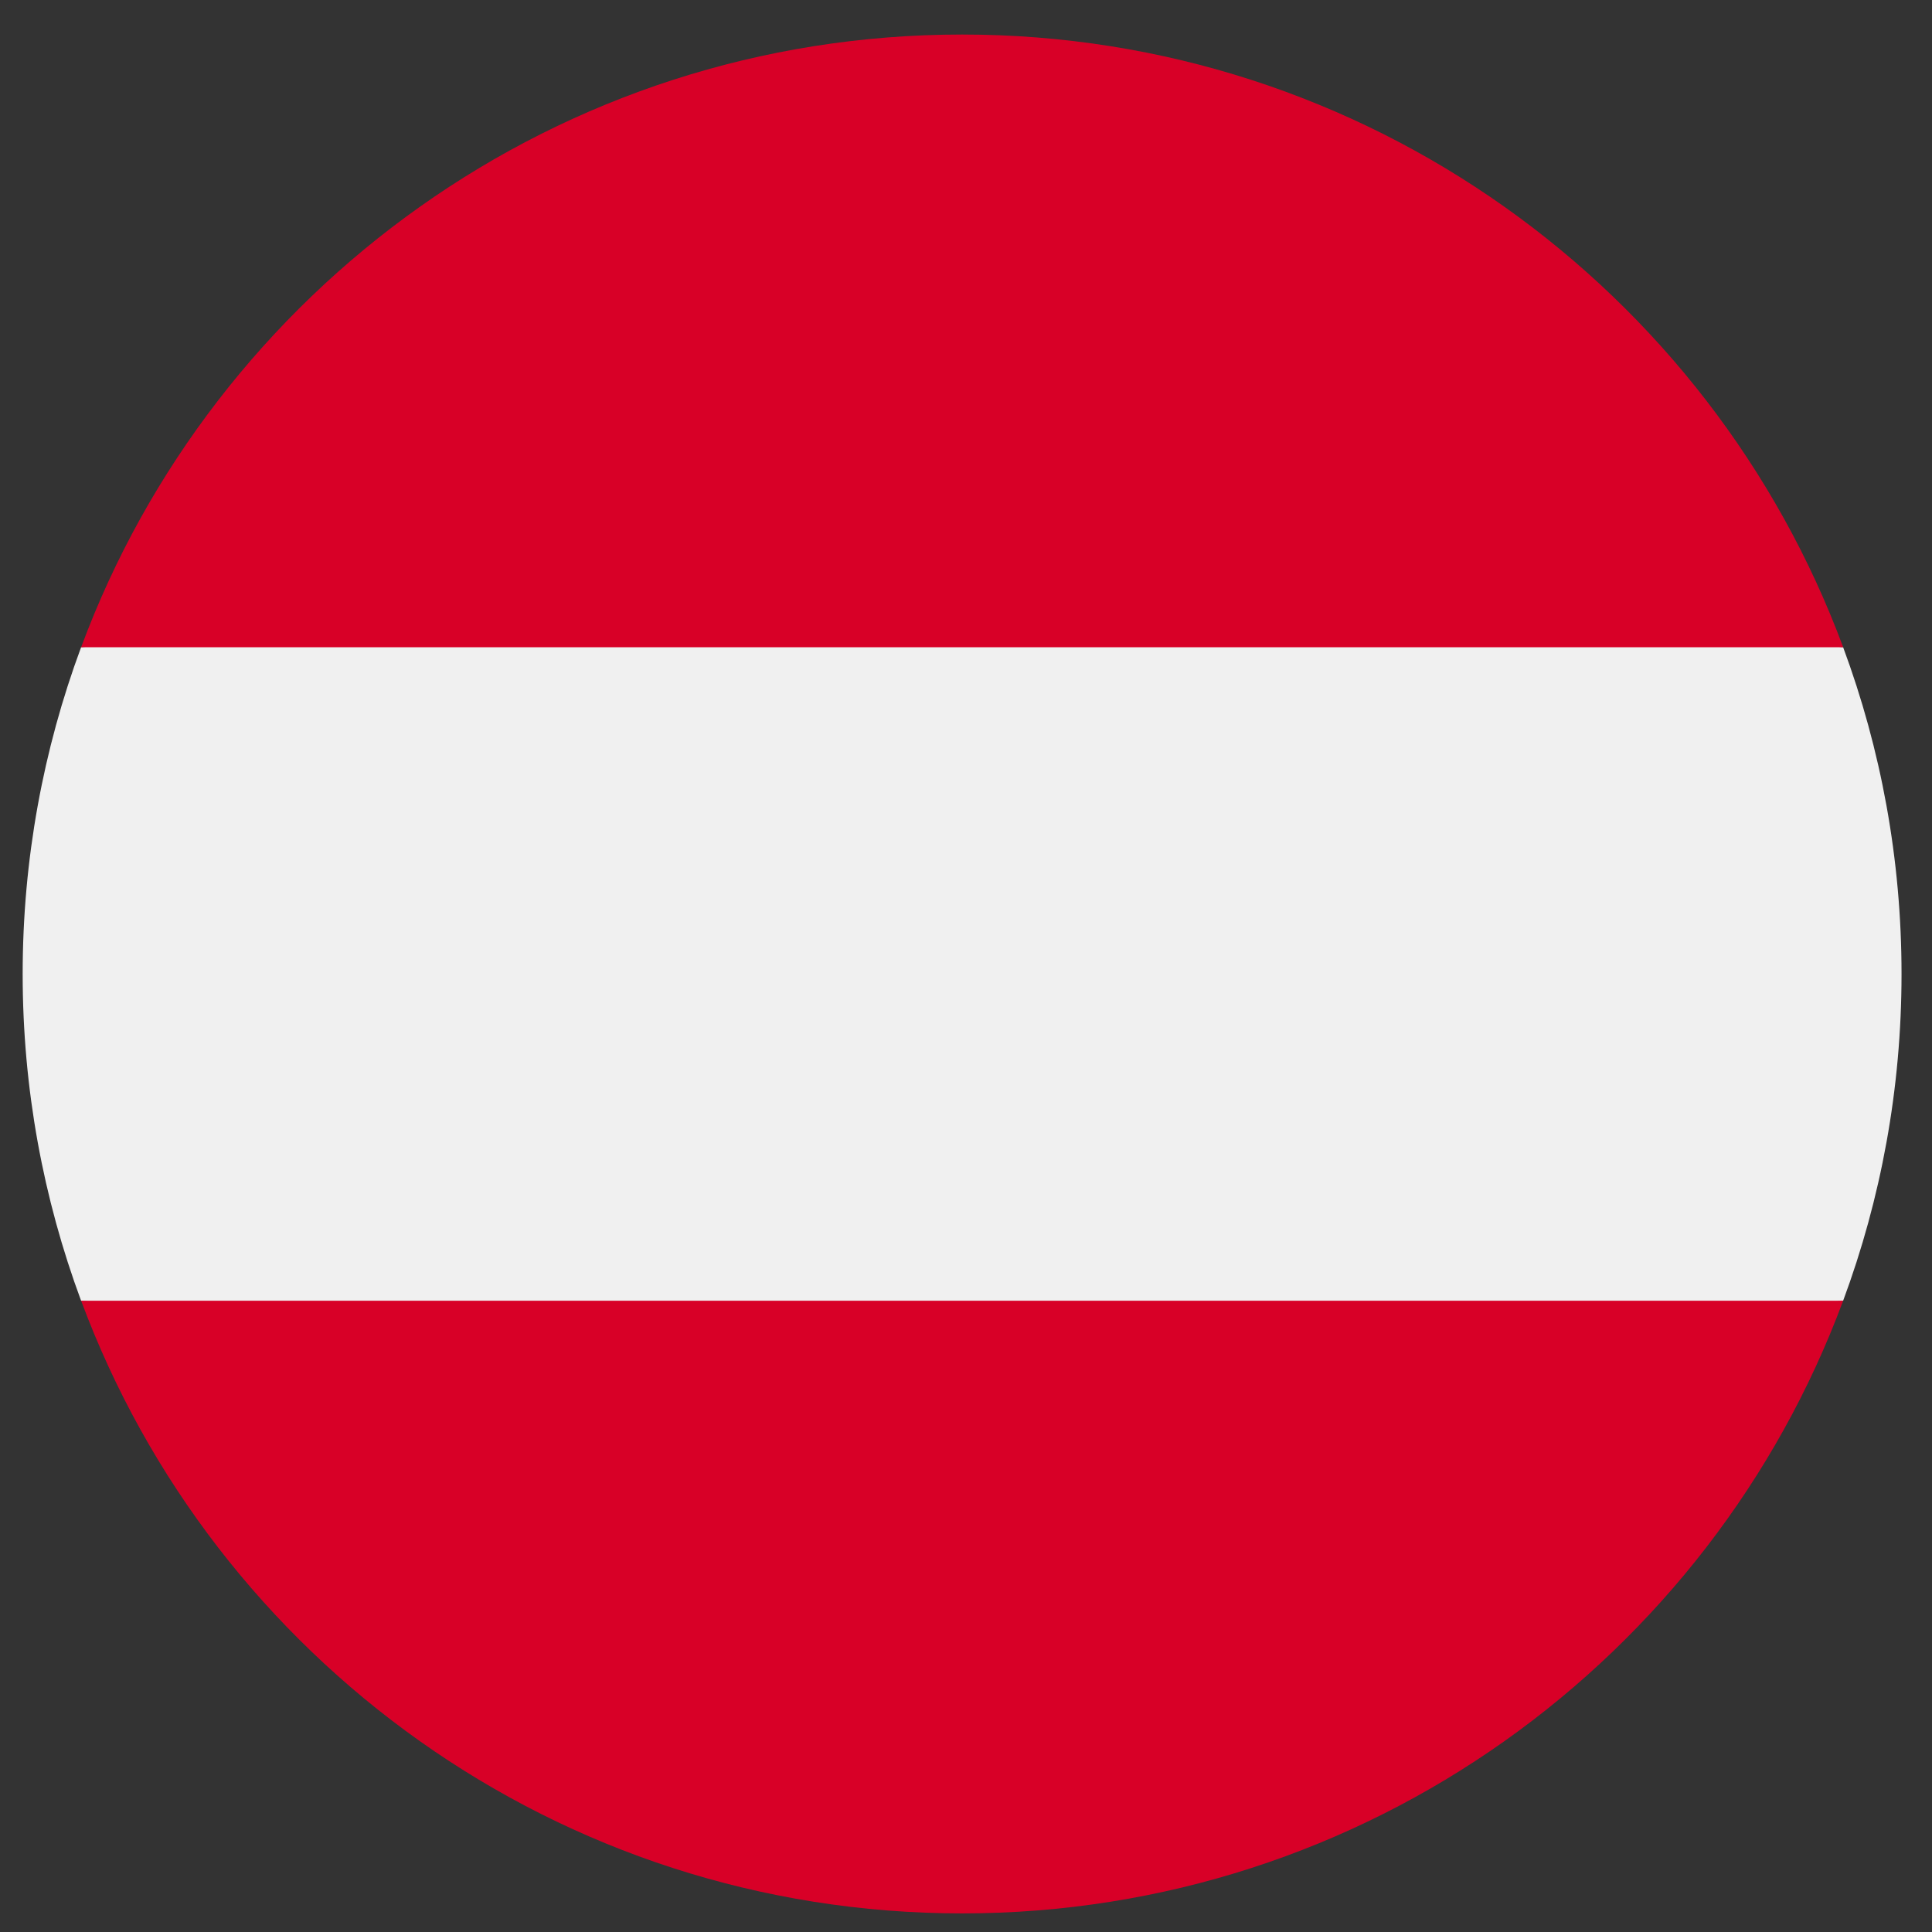 <svg width="48" height="48" viewBox="0 0 48 48" fill="none" xmlns="http://www.w3.org/2000/svg">
<rect x="0" y="0" width="48" height="48" fill="#333333" stroke="none"/>
<g clip-path="url(#clip0_562_7275)">
<path d="M45.792 32.317C46.73 29.788 47.243 27.053 47.243 24.198C47.243 21.344 46.73 18.609 45.792 16.08L23.903 14.051L2.015 16.08C1.077 18.609 0.563 21.344 0.563 24.198C0.563 27.053 1.077 29.788 2.015 32.317L23.903 34.346L45.792 32.317Z" fill="#F0F0F0"/>
<path d="M23.904 47.538C33.94 47.538 42.495 41.204 45.792 32.316H2.016C5.314 41.204 13.869 47.538 23.904 47.538Z" fill="#D80027"/>
<path d="M23.904 0.858C13.869 0.858 5.314 7.192 2.016 16.08H45.793C42.495 7.192 33.94 0.858 23.904 0.858Z" fill="#D80027"/>
</g>
<defs>
<clipPath id="clip0_562_7275">
<rect width="46.68" height="46.68" fill="white" transform="translate(0.563 0.858)"/>
</clipPath>
</defs>
</svg>
